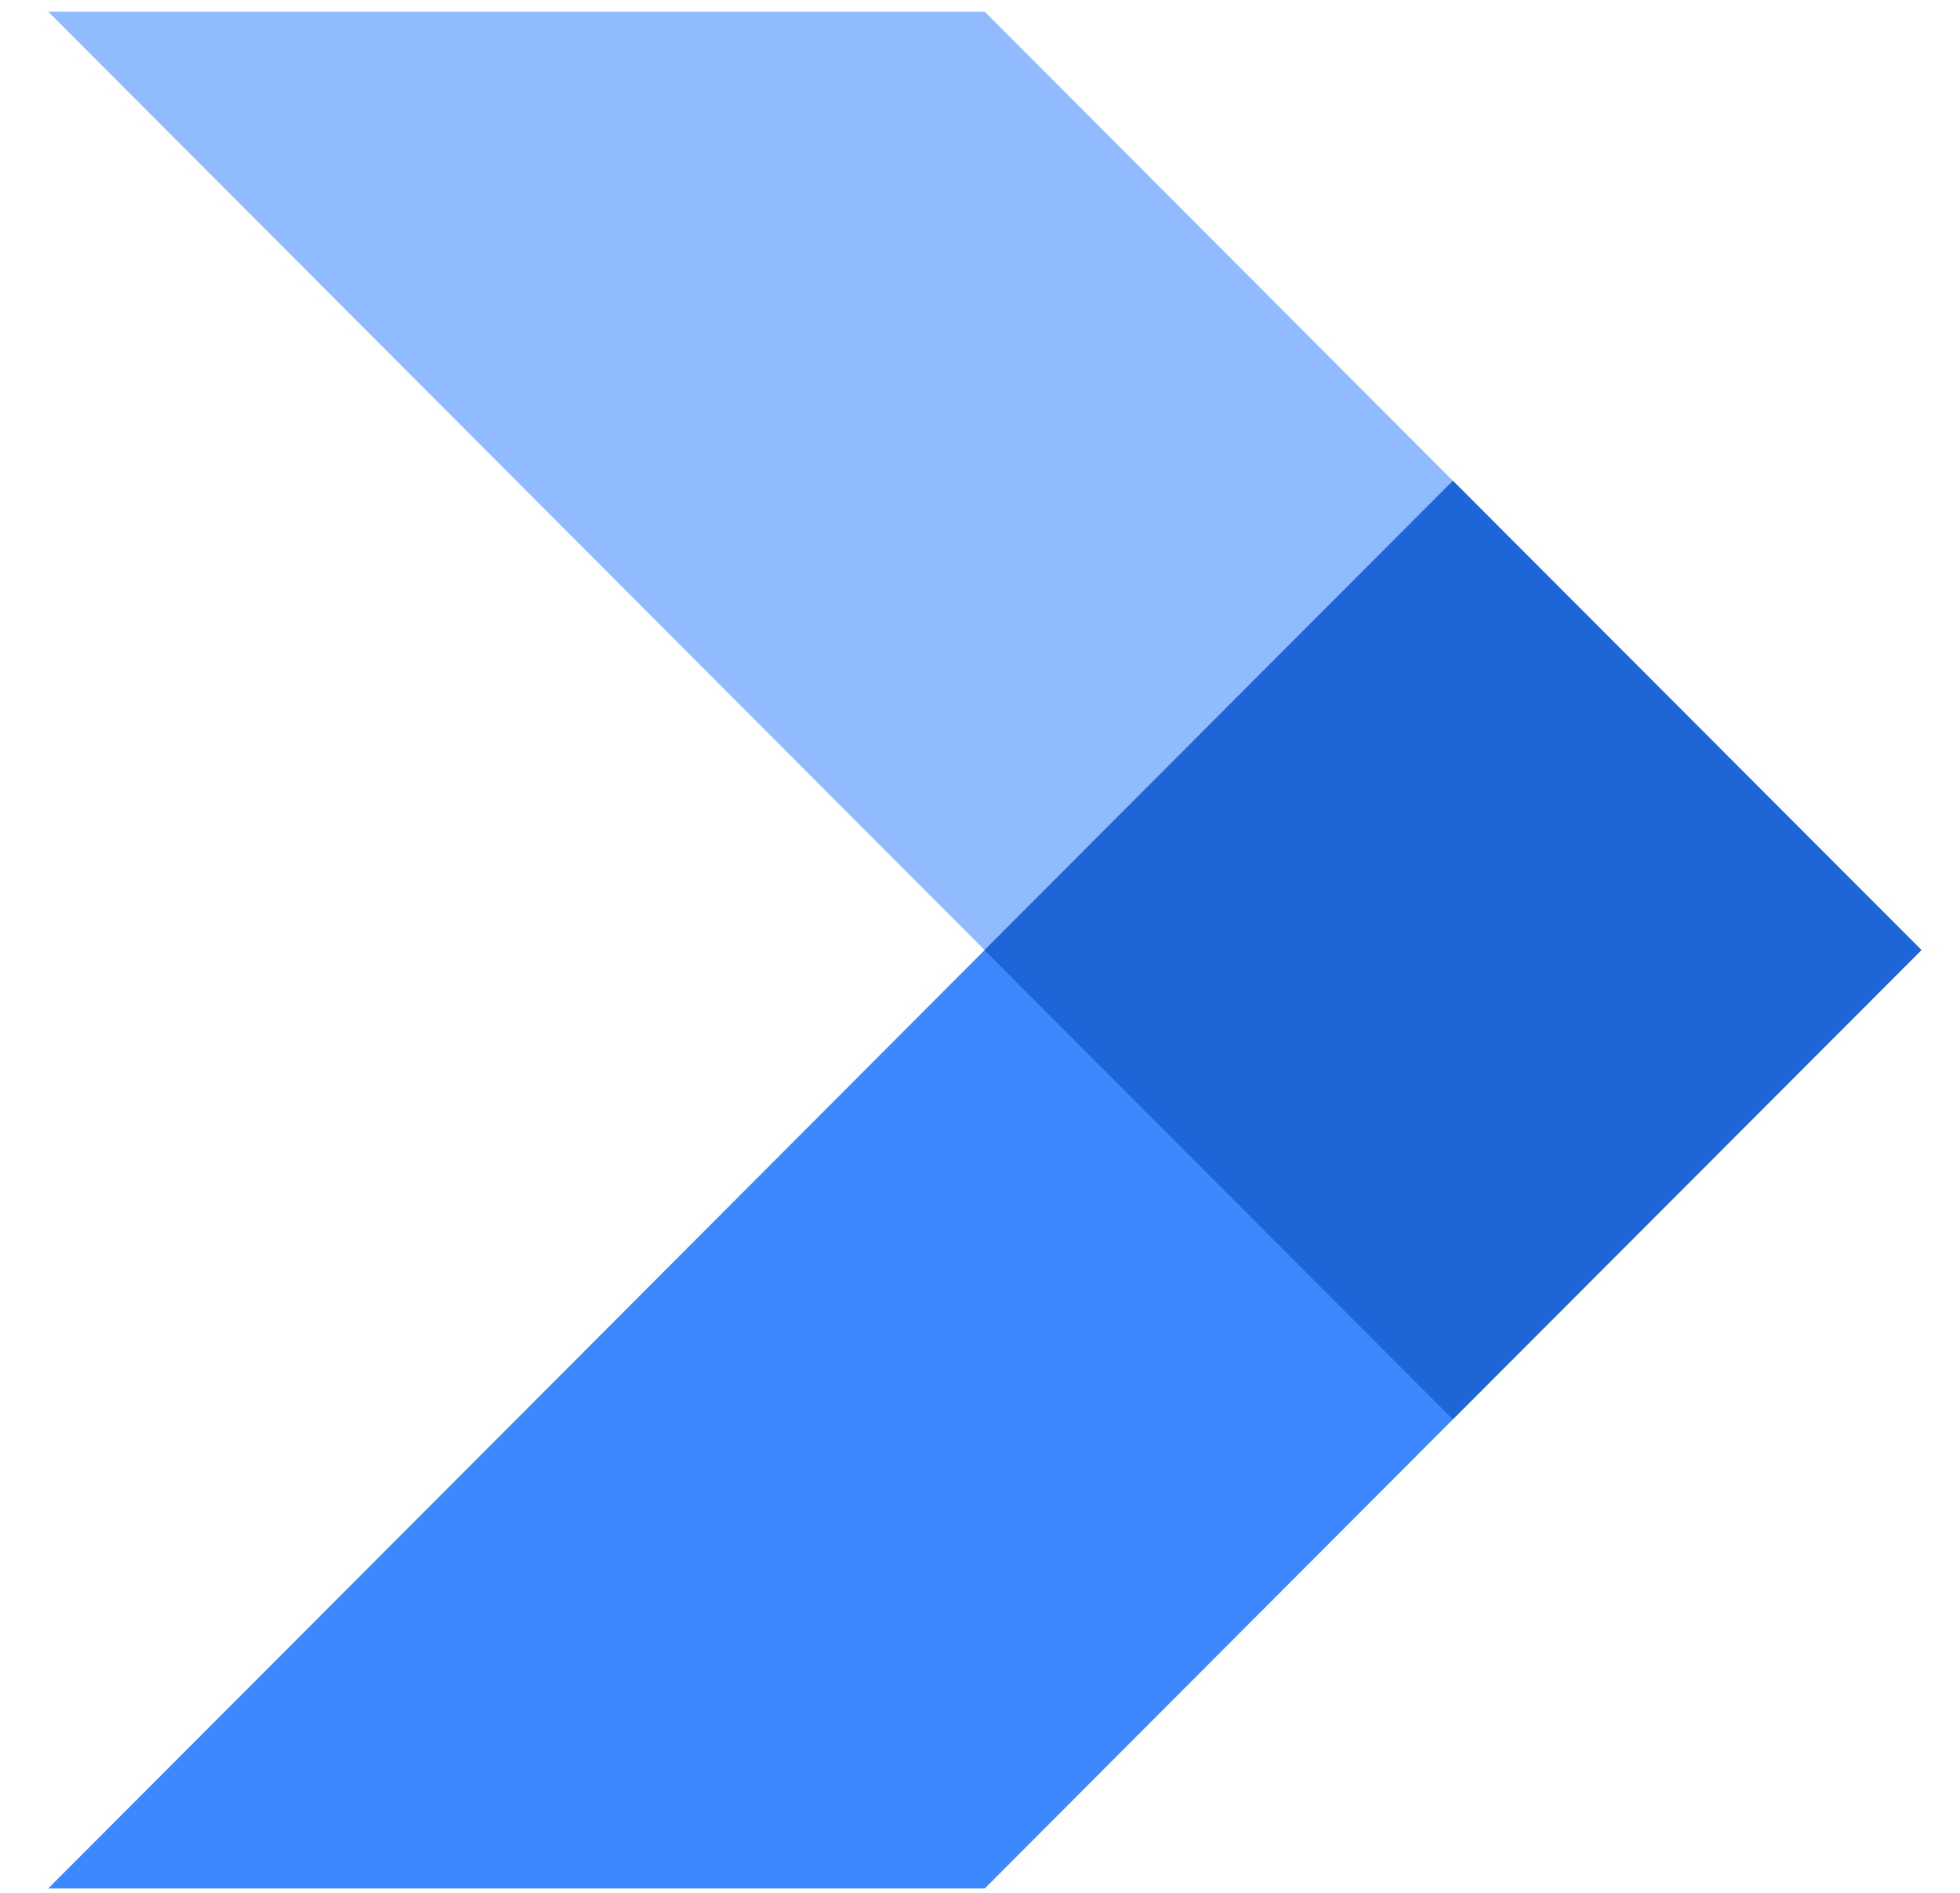 <svg width="29" height="28" viewBox="0 0 29 28" fill="none" xmlns="http://www.w3.org/2000/svg">
<path fill-rule="evenodd" clip-rule="evenodd" d="M21.498 20.995L14.569 27.936H0.713L7.642 20.995L14.569 14.054L21.498 7.112L28.431 14.054L21.498 20.995Z" fill="#3d87ff"/>
<path fill-rule="evenodd" clip-rule="evenodd" d="M14.569 14.055L21.498 7.114L14.569 0.172H0.713L7.642 7.114L14.569 14.055Z" fill="#91bbff"/>
<path fill-rule="evenodd" clip-rule="evenodd" d="M21.495 20.995L14.566 14.054L21.495 7.112L28.428 14.054L21.495 20.995Z" fill="#1e65d8"/>
</svg>
